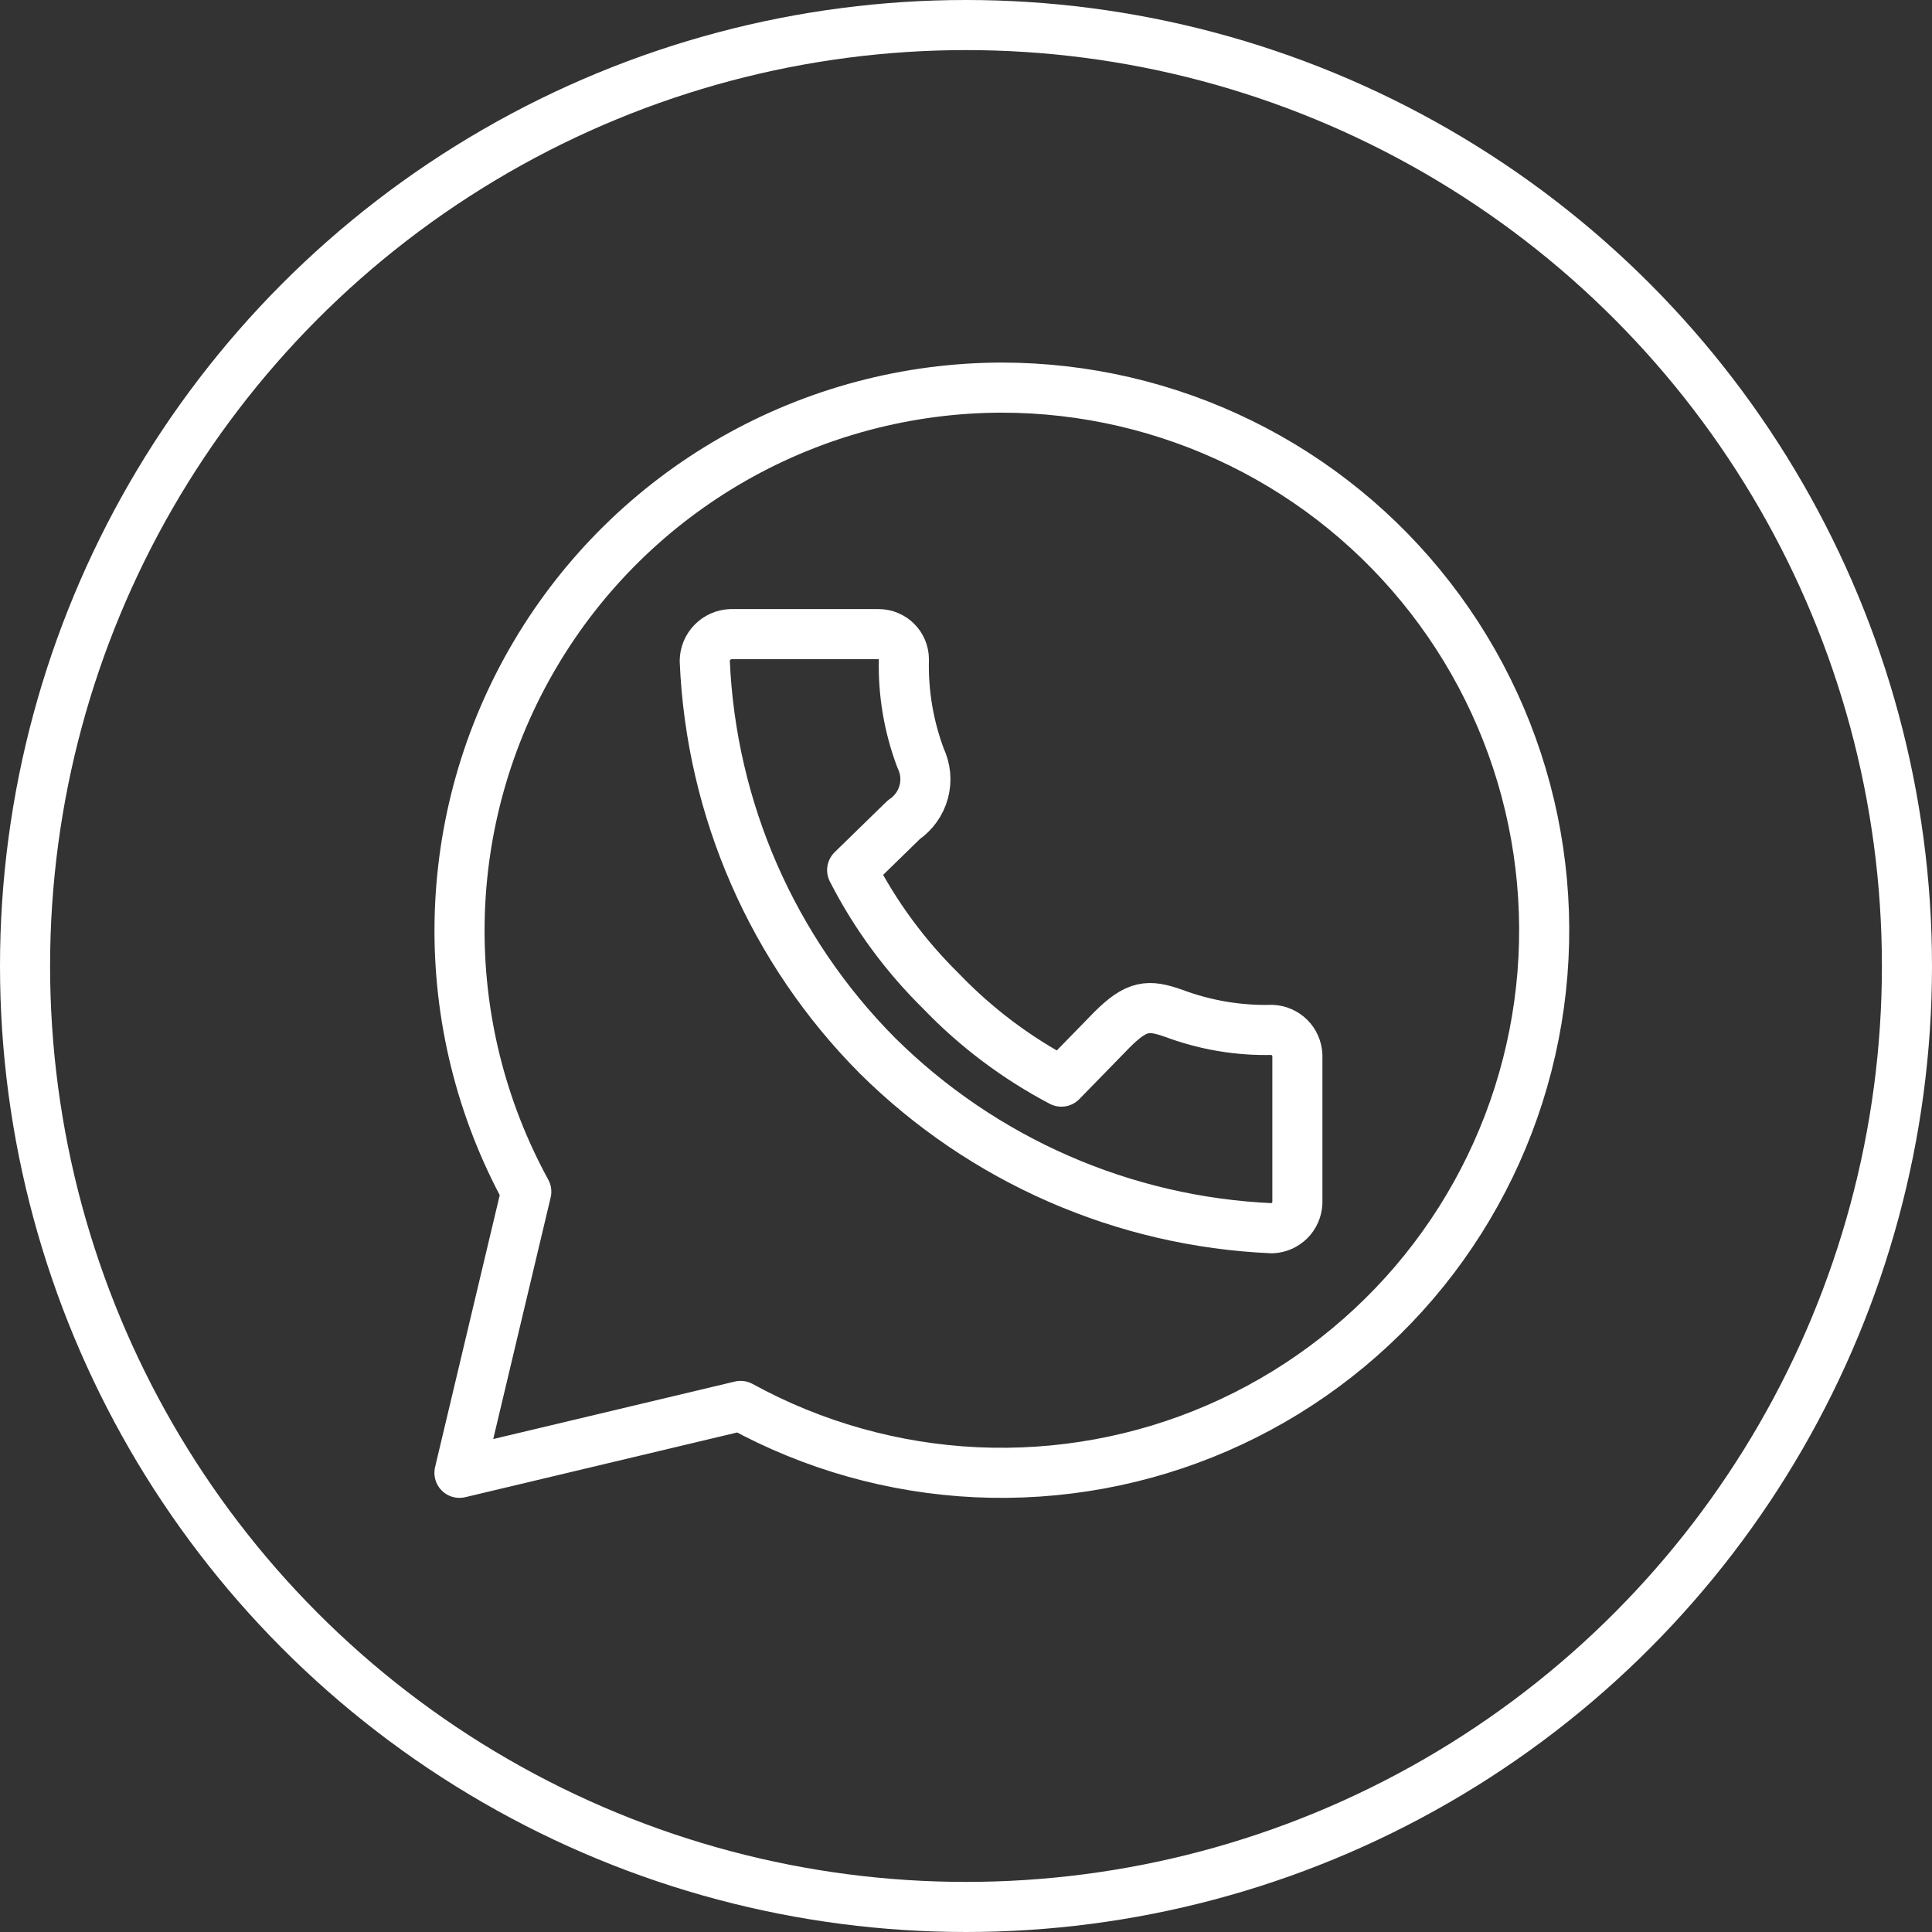 <?xml version="1.0" encoding="UTF-8"?> <svg xmlns="http://www.w3.org/2000/svg" width="27" height="27" viewBox="0 0 27 27" fill="none"><rect x="0" y="0" width="27" height="27" fill="#333333" stroke="none"/><circle cx="13.5" cy="13.5" r="13.15" stroke="white" stroke-width="0.7"></circle><path d="M14.004 5.417C12.687 5.418 11.393 5.762 10.249 6.415C9.105 7.068 8.15 8.008 7.48 9.142C6.809 10.275 6.445 11.564 6.423 12.881C6.401 14.198 6.723 15.499 7.355 16.654L6.421 20.583L10.35 19.648C11.363 20.204 12.491 20.521 13.645 20.575C14.8 20.628 15.951 20.418 17.012 19.958C18.073 19.498 19.014 18.802 19.765 17.923C20.515 17.044 21.055 16.005 21.342 14.886C21.63 13.766 21.657 12.596 21.423 11.464C21.189 10.332 20.699 9.268 19.991 8.355C19.283 7.441 18.376 6.701 17.338 6.192C16.3 5.683 15.16 5.418 14.004 5.417ZM10.212 8.862H12.279C12.373 8.862 12.463 8.9 12.529 8.966C12.595 9.032 12.632 9.122 12.632 9.215C12.62 9.686 12.7 10.154 12.865 10.594C12.936 10.742 12.952 10.91 12.909 11.068C12.866 11.226 12.768 11.363 12.632 11.455L11.909 12.16C12.229 12.786 12.649 13.357 13.15 13.85C13.639 14.36 14.208 14.787 14.833 15.116L15.538 14.393C15.891 14.04 16.053 14.04 16.399 14.16C16.839 14.325 17.308 14.405 17.778 14.393C17.87 14.397 17.957 14.436 18.023 14.501C18.088 14.566 18.126 14.653 18.131 14.746V16.812C18.126 16.905 18.088 16.992 18.023 17.057C17.957 17.122 17.87 17.161 17.778 17.165C15.703 17.075 13.737 16.215 12.262 14.753C10.797 13.279 9.937 11.312 9.849 9.236C9.85 9.139 9.888 9.046 9.956 8.977C10.024 8.907 10.115 8.866 10.212 8.862Z" stroke="white" stroke-width="0.7" stroke-linecap="round" stroke-linejoin="round"></path></svg> 